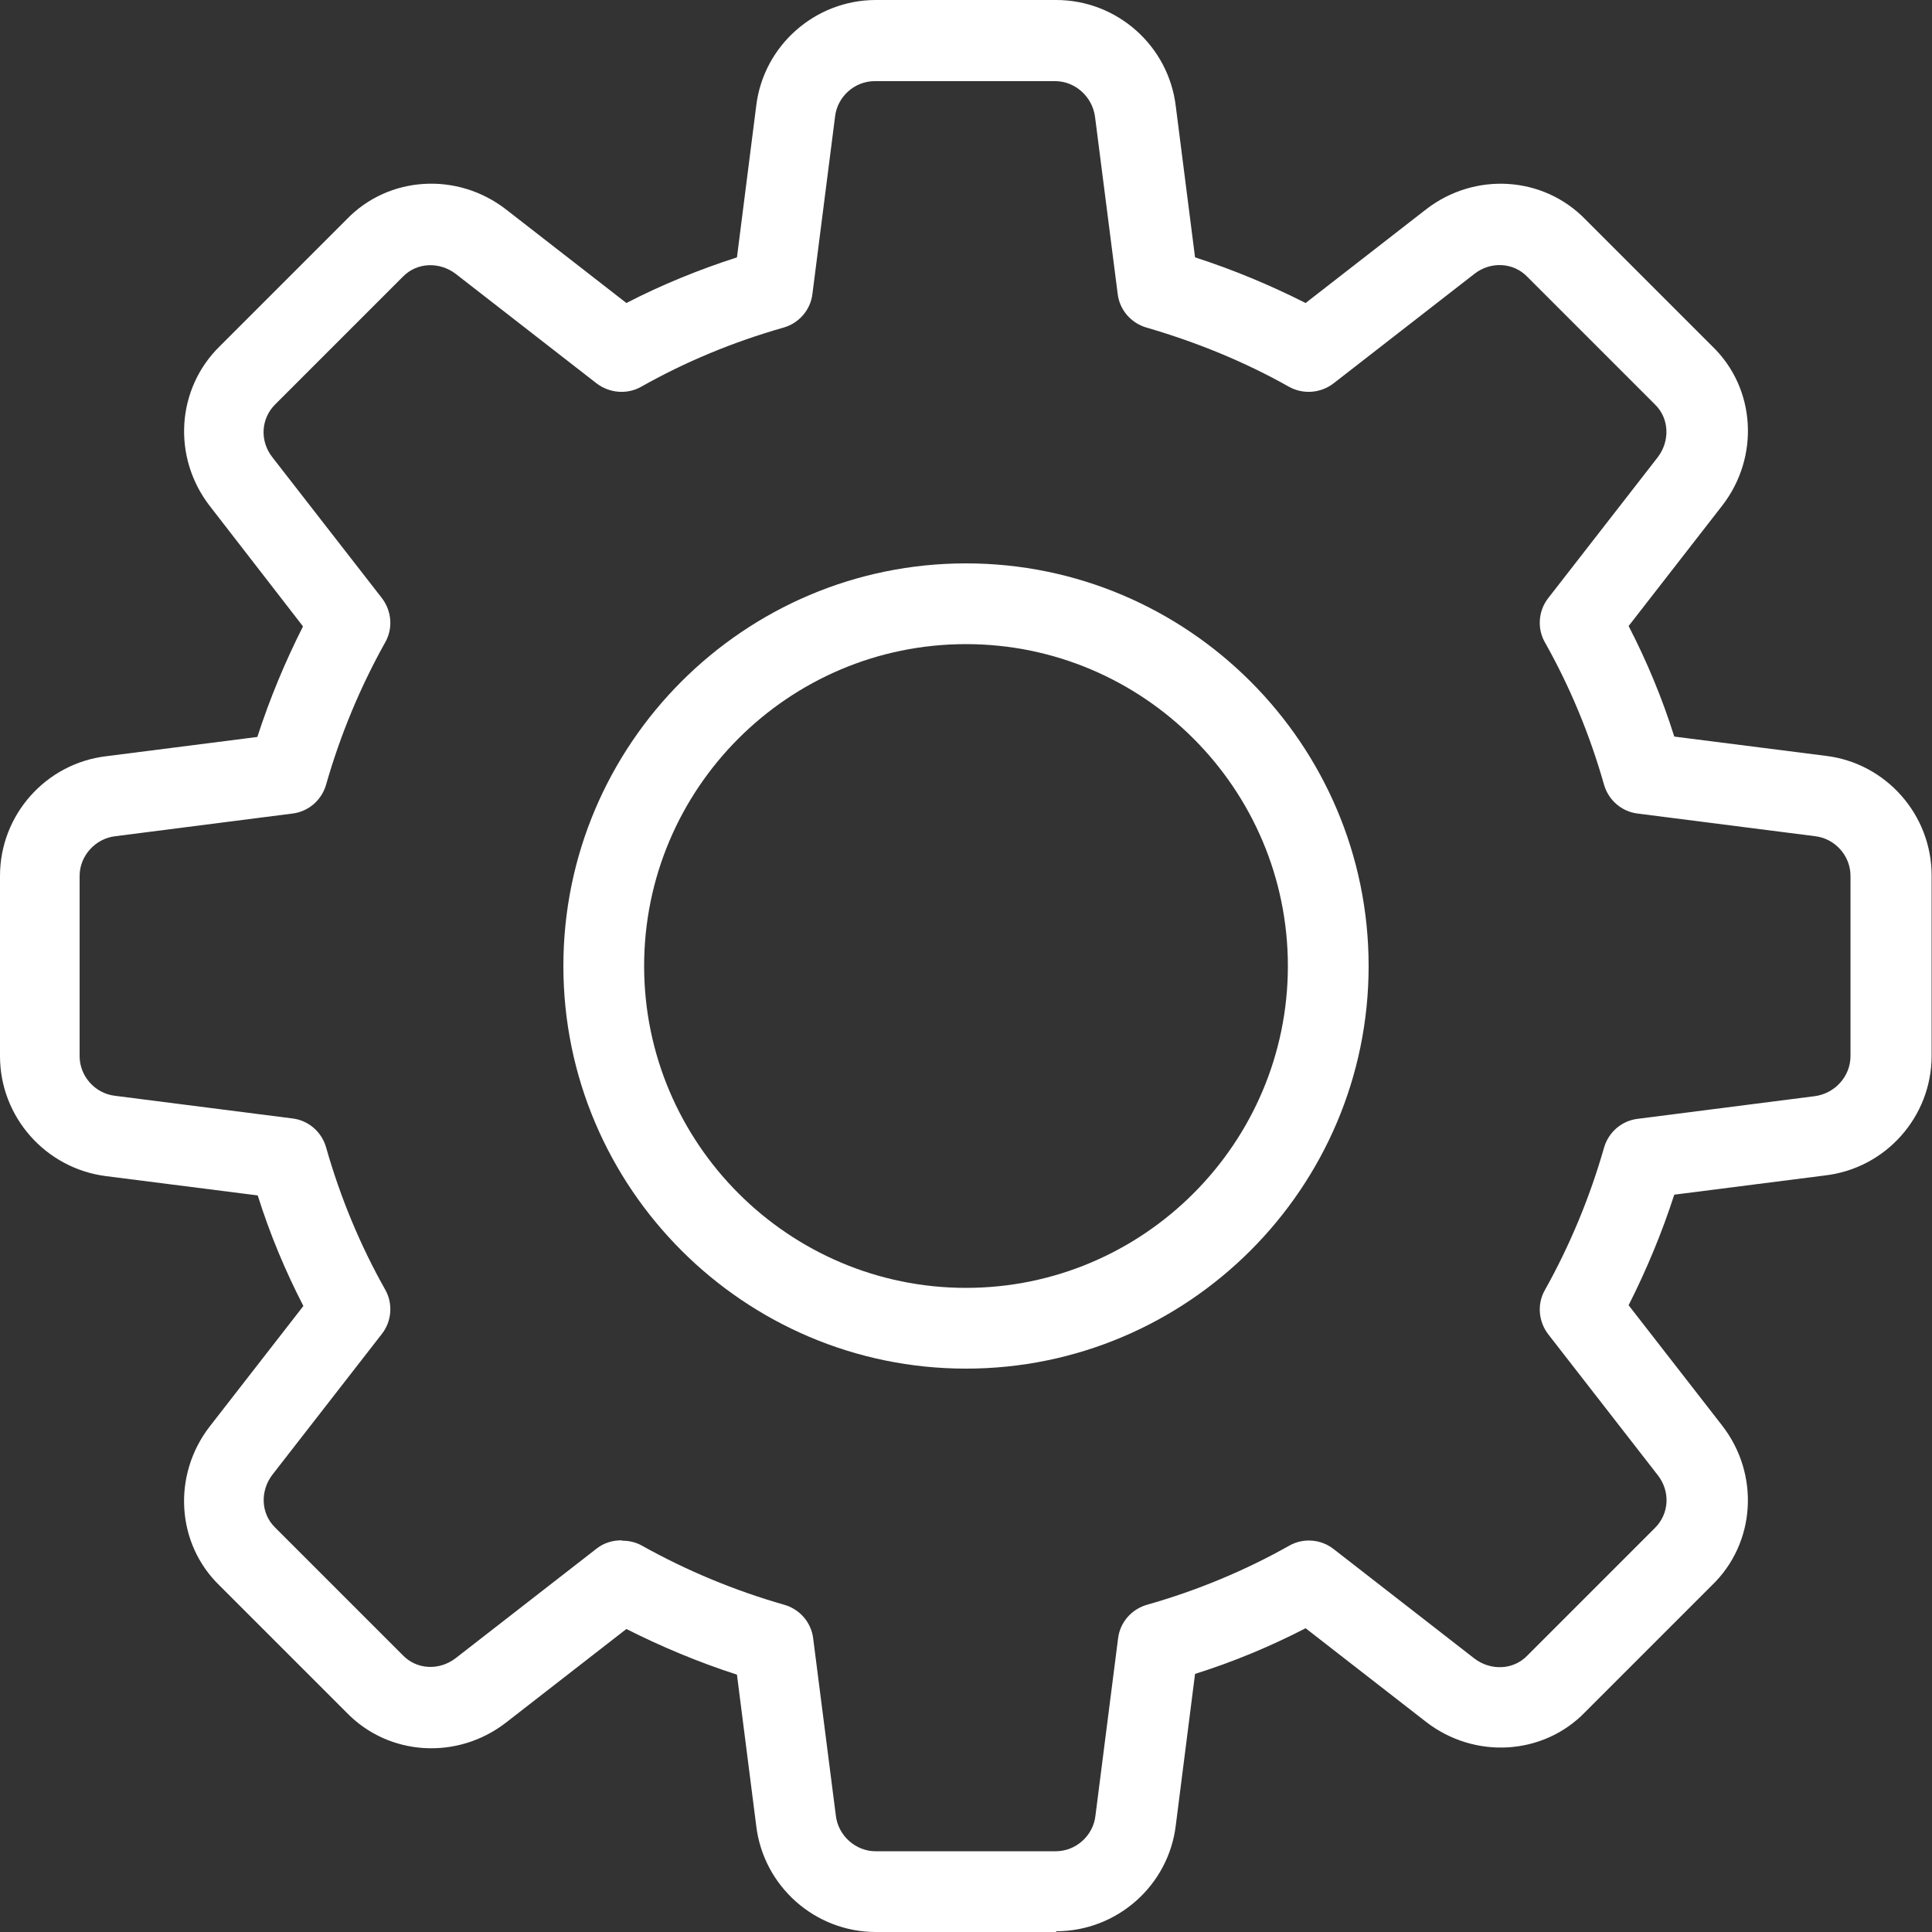 <?xml version="1.0" encoding="UTF-8"?>
<svg xmlns="http://www.w3.org/2000/svg" version="1.1" viewBox="0 0 512 512">
  <rect x="0" y="0" width="512" height="512" fill="#333333" stroke="none"/>
  <defs>
    <style>
      .cls-1 {
        fill: #fff;
      }
    </style>
  </defs>
  <!-- Generator: Adobe Illustrator 28.7.10, SVG Export Plug-In . SVG Version: 1.2.0 Build 236)  -->
  <g>
    <g id="Layer_1">
      <path class="cls-1" d="M279.9,512h-47.8c-16.1,0-29.8-12.1-31.7-28.2l-5.1-40c-10.2-3.3-20-7.4-29.3-12.1l-31.9,24.8c-12.9,10-31.1,8.9-42.3-2.7l-33.6-33.6c-11.5-11.1-12.6-29.3-2.6-42.2l24.8-31.9c-4.8-9.3-8.9-19.1-12.1-29.3l-40.1-5.1C12.1,309.7,0,296,0,279.9v-47.8C0,216,12.1,202.3,28.2,200.4l40-5.1c3.3-10.2,7.4-20,12.1-29.3l-24.7-31.9c-10-12.9-8.9-31.1,2.7-42.4l33.6-33.6c11.1-11.5,29.3-12.6,42.2-2.6l31.9,24.8c9.3-4.8,19.1-8.8,29.3-12.1l5.1-40.1C202.3,12.1,216,0,232.1,0h47.8C296,0,309.7,12.1,311.6,28.2l5.1,40c10.2,3.3,20,7.4,29.3,12.1l31.9-24.8c12.9-10,31.1-8.9,42.3,2.7l33.6,33.6c11.5,11.1,12.6,29.3,2.6,42.2l-24.8,31.9c4.8,9.3,8.9,19.1,12.1,29.3l40.1,5.1c16,1.9,28.1,15.6,28.1,31.7v47.8c0,16.1-12.1,29.8-28.2,31.7l-40,5.1c-3.3,10.2-7.4,20-12.1,29.3l24.8,31.9c10,12.9,8.9,31.1-2.7,42.3l-33.6,33.6c-11.1,11.5-29.3,12.6-42.2,2.6l-31.9-24.8c-9.3,4.8-19.1,8.9-29.3,12.1l-5.1,40.1c-1.9,16-15.6,28.1-31.7,28.1h0ZM164.9,408.3c1.8,0,3.6.4,5.2,1.3,11.8,6.6,24.5,11.9,37.8,15.7,4.1,1.2,7.1,4.7,7.6,8.9l6,46.9c.6,5.4,5.3,9.5,10.5,9.5h47.8c5.3,0,9.9-4.1,10.5-9.4l6-47c.5-4.2,3.5-7.7,7.6-8.9,13.4-3.8,26.1-9.1,37.8-15.7,3.7-2.1,8.4-1.7,11.7.9l37.3,29c4.3,3.3,10.3,3.1,14-.7l33.8-33.8c3.9-3.8,4.2-9.8.8-14.1l-29-37.3c-2.6-3.4-3-8-.9-11.7,6.6-11.8,11.9-24.5,15.7-37.8,1.2-4.1,4.7-7.1,8.9-7.6l46.9-6c5.4-.7,9.5-5.3,9.5-10.6v-47.8c0-5.3-4.1-9.9-9.4-10.5l-47-6c-4.2-.5-7.7-3.5-8.9-7.6-3.8-13.4-9.1-26.1-15.7-37.8-2.1-3.7-1.7-8.4.9-11.7l29-37.3c3.3-4.3,3.1-10.3-.7-14l-33.8-33.8c-3.7-3.9-9.8-4.2-14.1-.8l-37.3,29c-3.4,2.6-8,3-11.8.9-11.7-6.6-24.4-11.8-37.8-15.7-4.1-1.2-7.1-4.7-7.6-8.9l-6-46.9c-.7-5.4-5.3-9.5-10.6-9.5h-47.8c-5.3,0-9.9,4.1-10.5,9.4l-6,47c-.5,4.2-3.5,7.7-7.6,8.9-13.4,3.8-26.1,9.1-37.8,15.7-3.7,2.1-8.4,1.7-11.8-.9l-37.3-29c-4.3-3.3-10.3-3.1-14,.7l-33.8,33.8c-3.9,3.8-4.2,9.8-.8,14.1l29,37.3c2.6,3.4,3,8,.9,11.7-6.6,11.8-11.9,24.5-15.7,37.8-1.2,4.1-4.7,7.1-8.9,7.6l-46.9,6c-5.4.6-9.5,5.3-9.5,10.5v47.8c0,5.3,4.1,9.9,9.4,10.5l47,6c4.2.5,7.7,3.5,8.9,7.6,3.8,13.4,9.1,26.1,15.7,37.8,2.1,3.7,1.7,8.4-.9,11.7l-29,37.3c-3.3,4.3-3.1,10.3.7,14l33.8,33.8c3.7,3.9,9.7,4.2,14.1.8l37.3-29c1.9-1.5,4.2-2.2,6.6-2.2h0Z"/>
      <path class="cls-1" d="M256,362.7c-58.8,0-106.7-47.9-106.7-106.7s47.9-106.7,106.7-106.7,106.7,47.9,106.7,106.7-47.9,106.7-106.7,106.7ZM256,170.7c-47.1,0-85.3,38.3-85.3,85.3s38.3,85.3,85.3,85.3,85.3-38.3,85.3-85.3-38.3-85.3-85.3-85.3Z"/>
    </g>
  </g>
</svg>